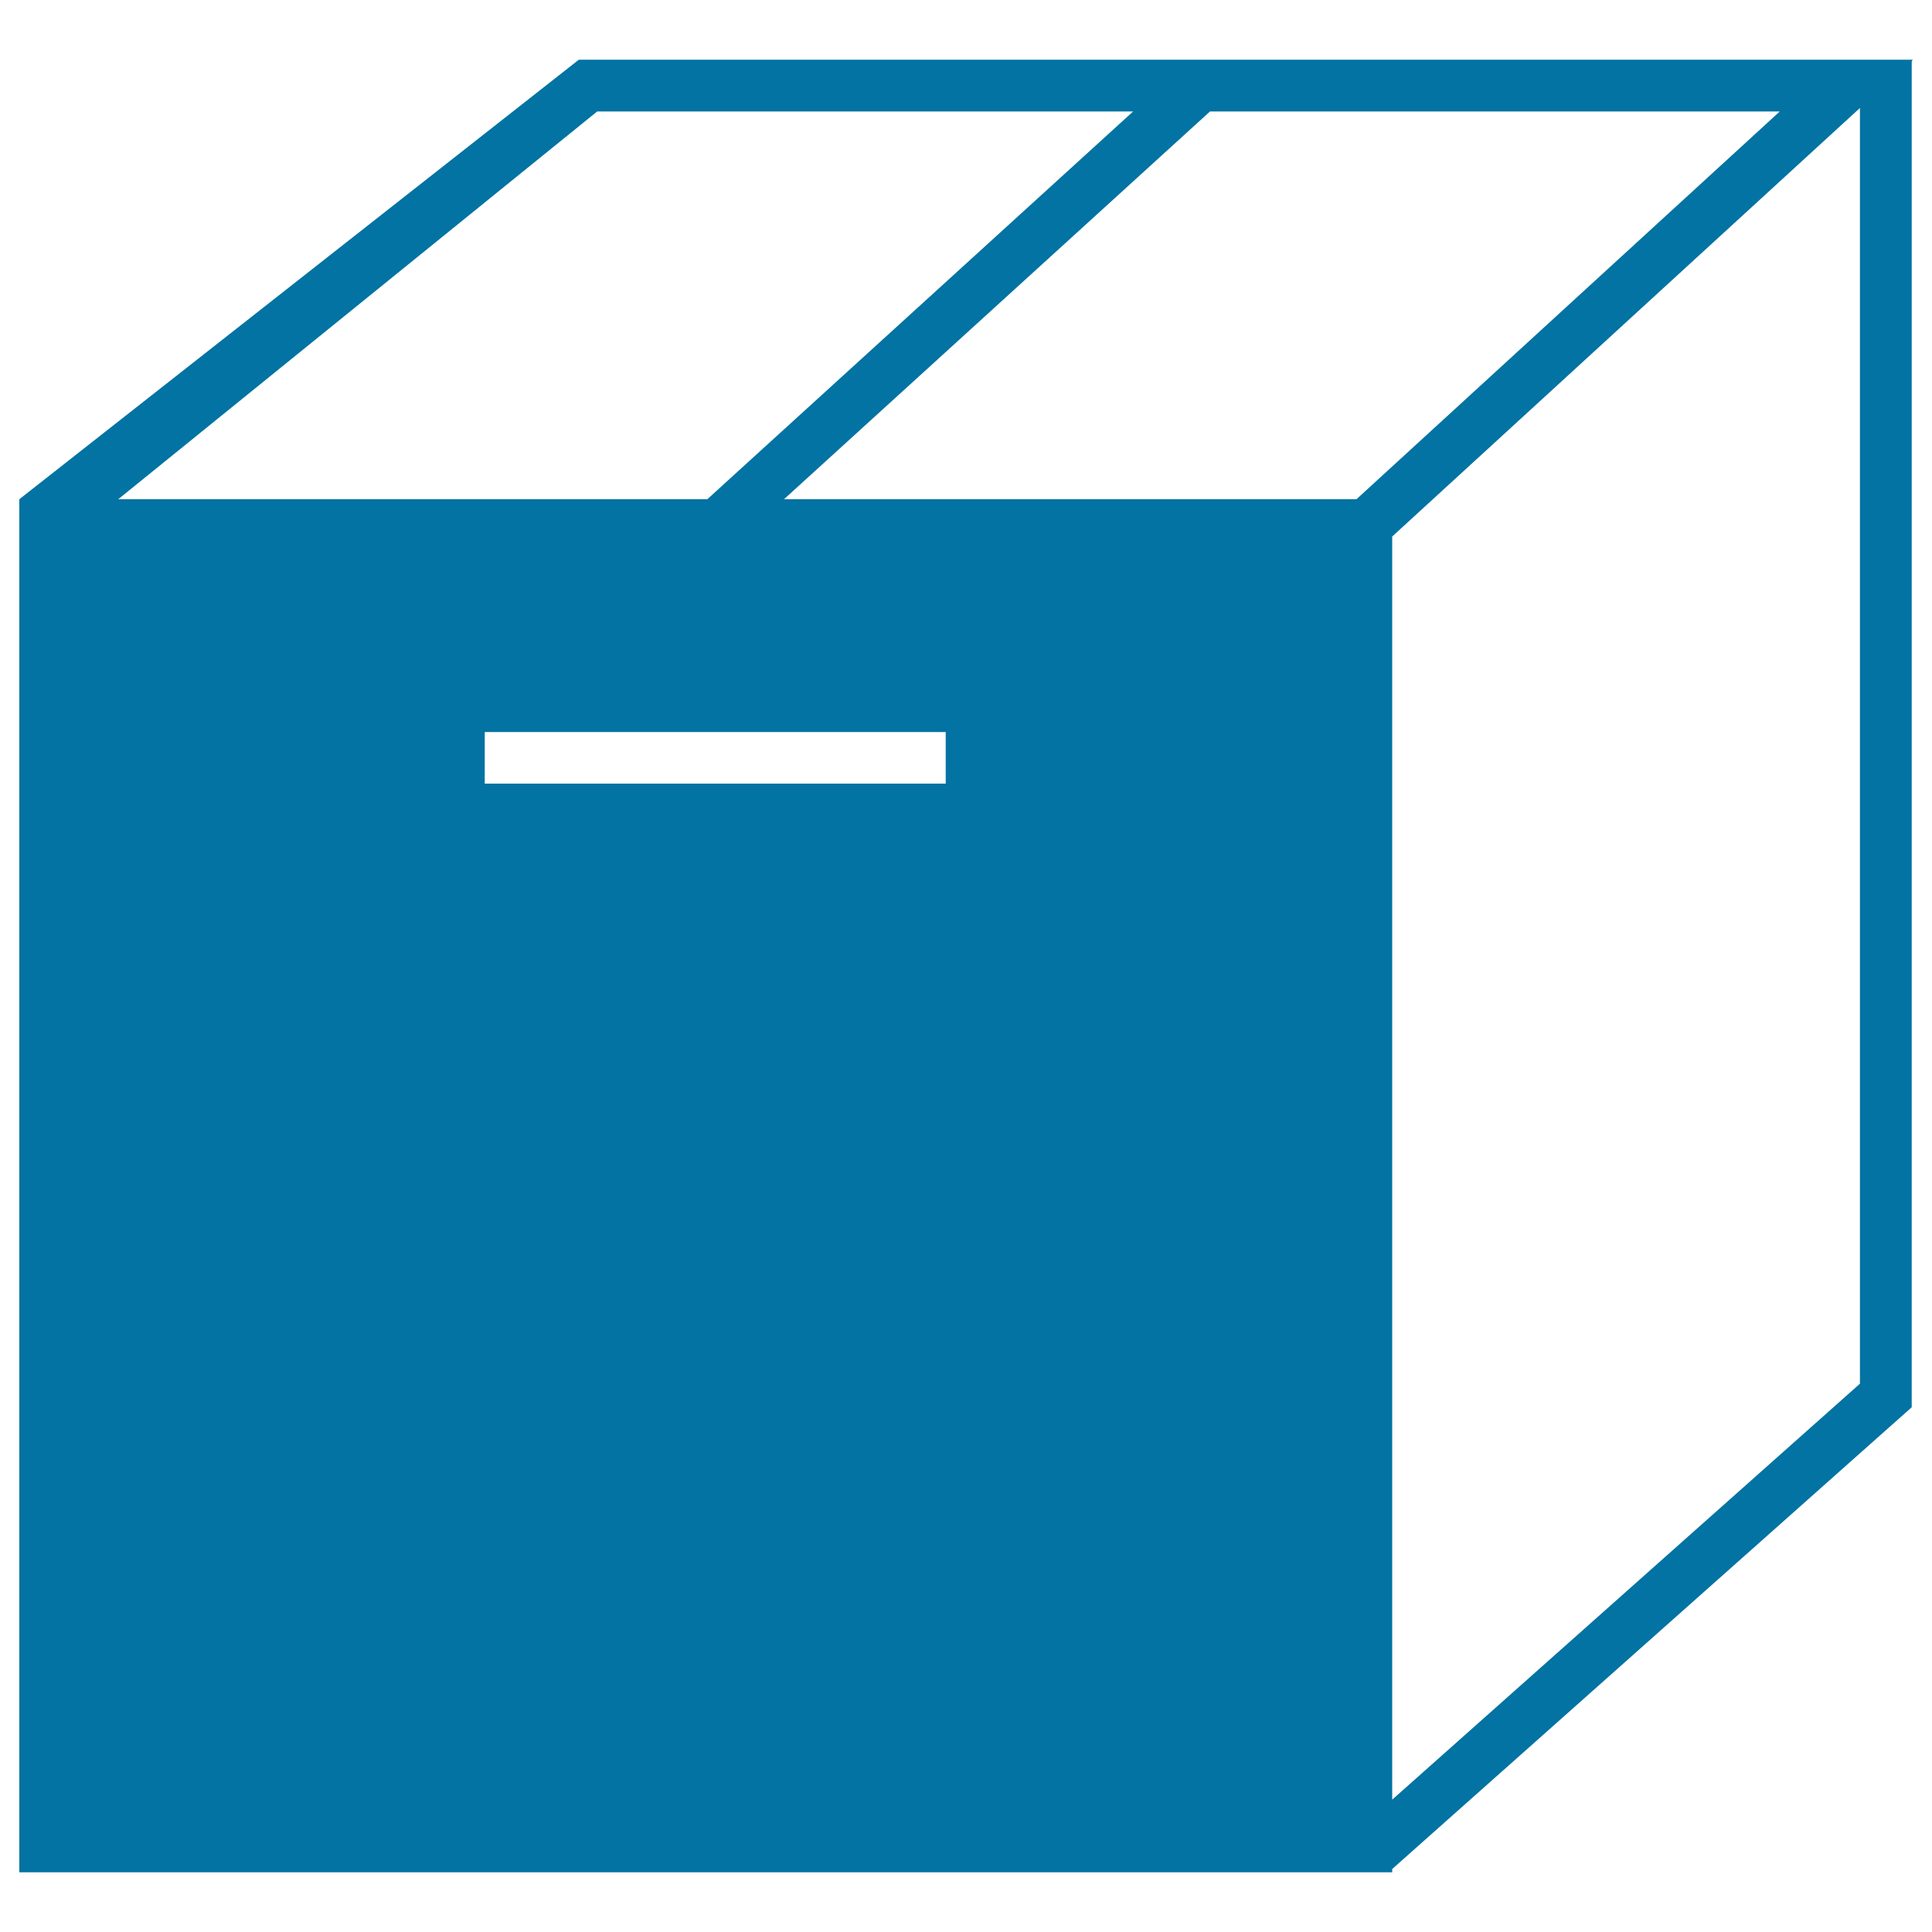 <svg xmlns="http://www.w3.org/2000/svg" viewBox="0 0 1000 1000" style="fill:#0273a2">
<title>Closed Package SVG icon</title>
<g><g><path d="M299.6,30.9L10,258.4v710.7h710.6v-1.7l268.9-239V31.8l0.5-0.9H299.6z M309.1,57.7h277.4L366.1,258.4H61.2L309.1,57.7z M489.5,405.6H250.9v-26.7h238.6L489.5,405.6L489.5,405.6z M702.1,258.4H405.8L626.3,57.7h294.9L702.1,258.4z M962.7,716.2L720.6,931.5V277.7L962.7,55.9V716.2z"/></g></g>
</svg>